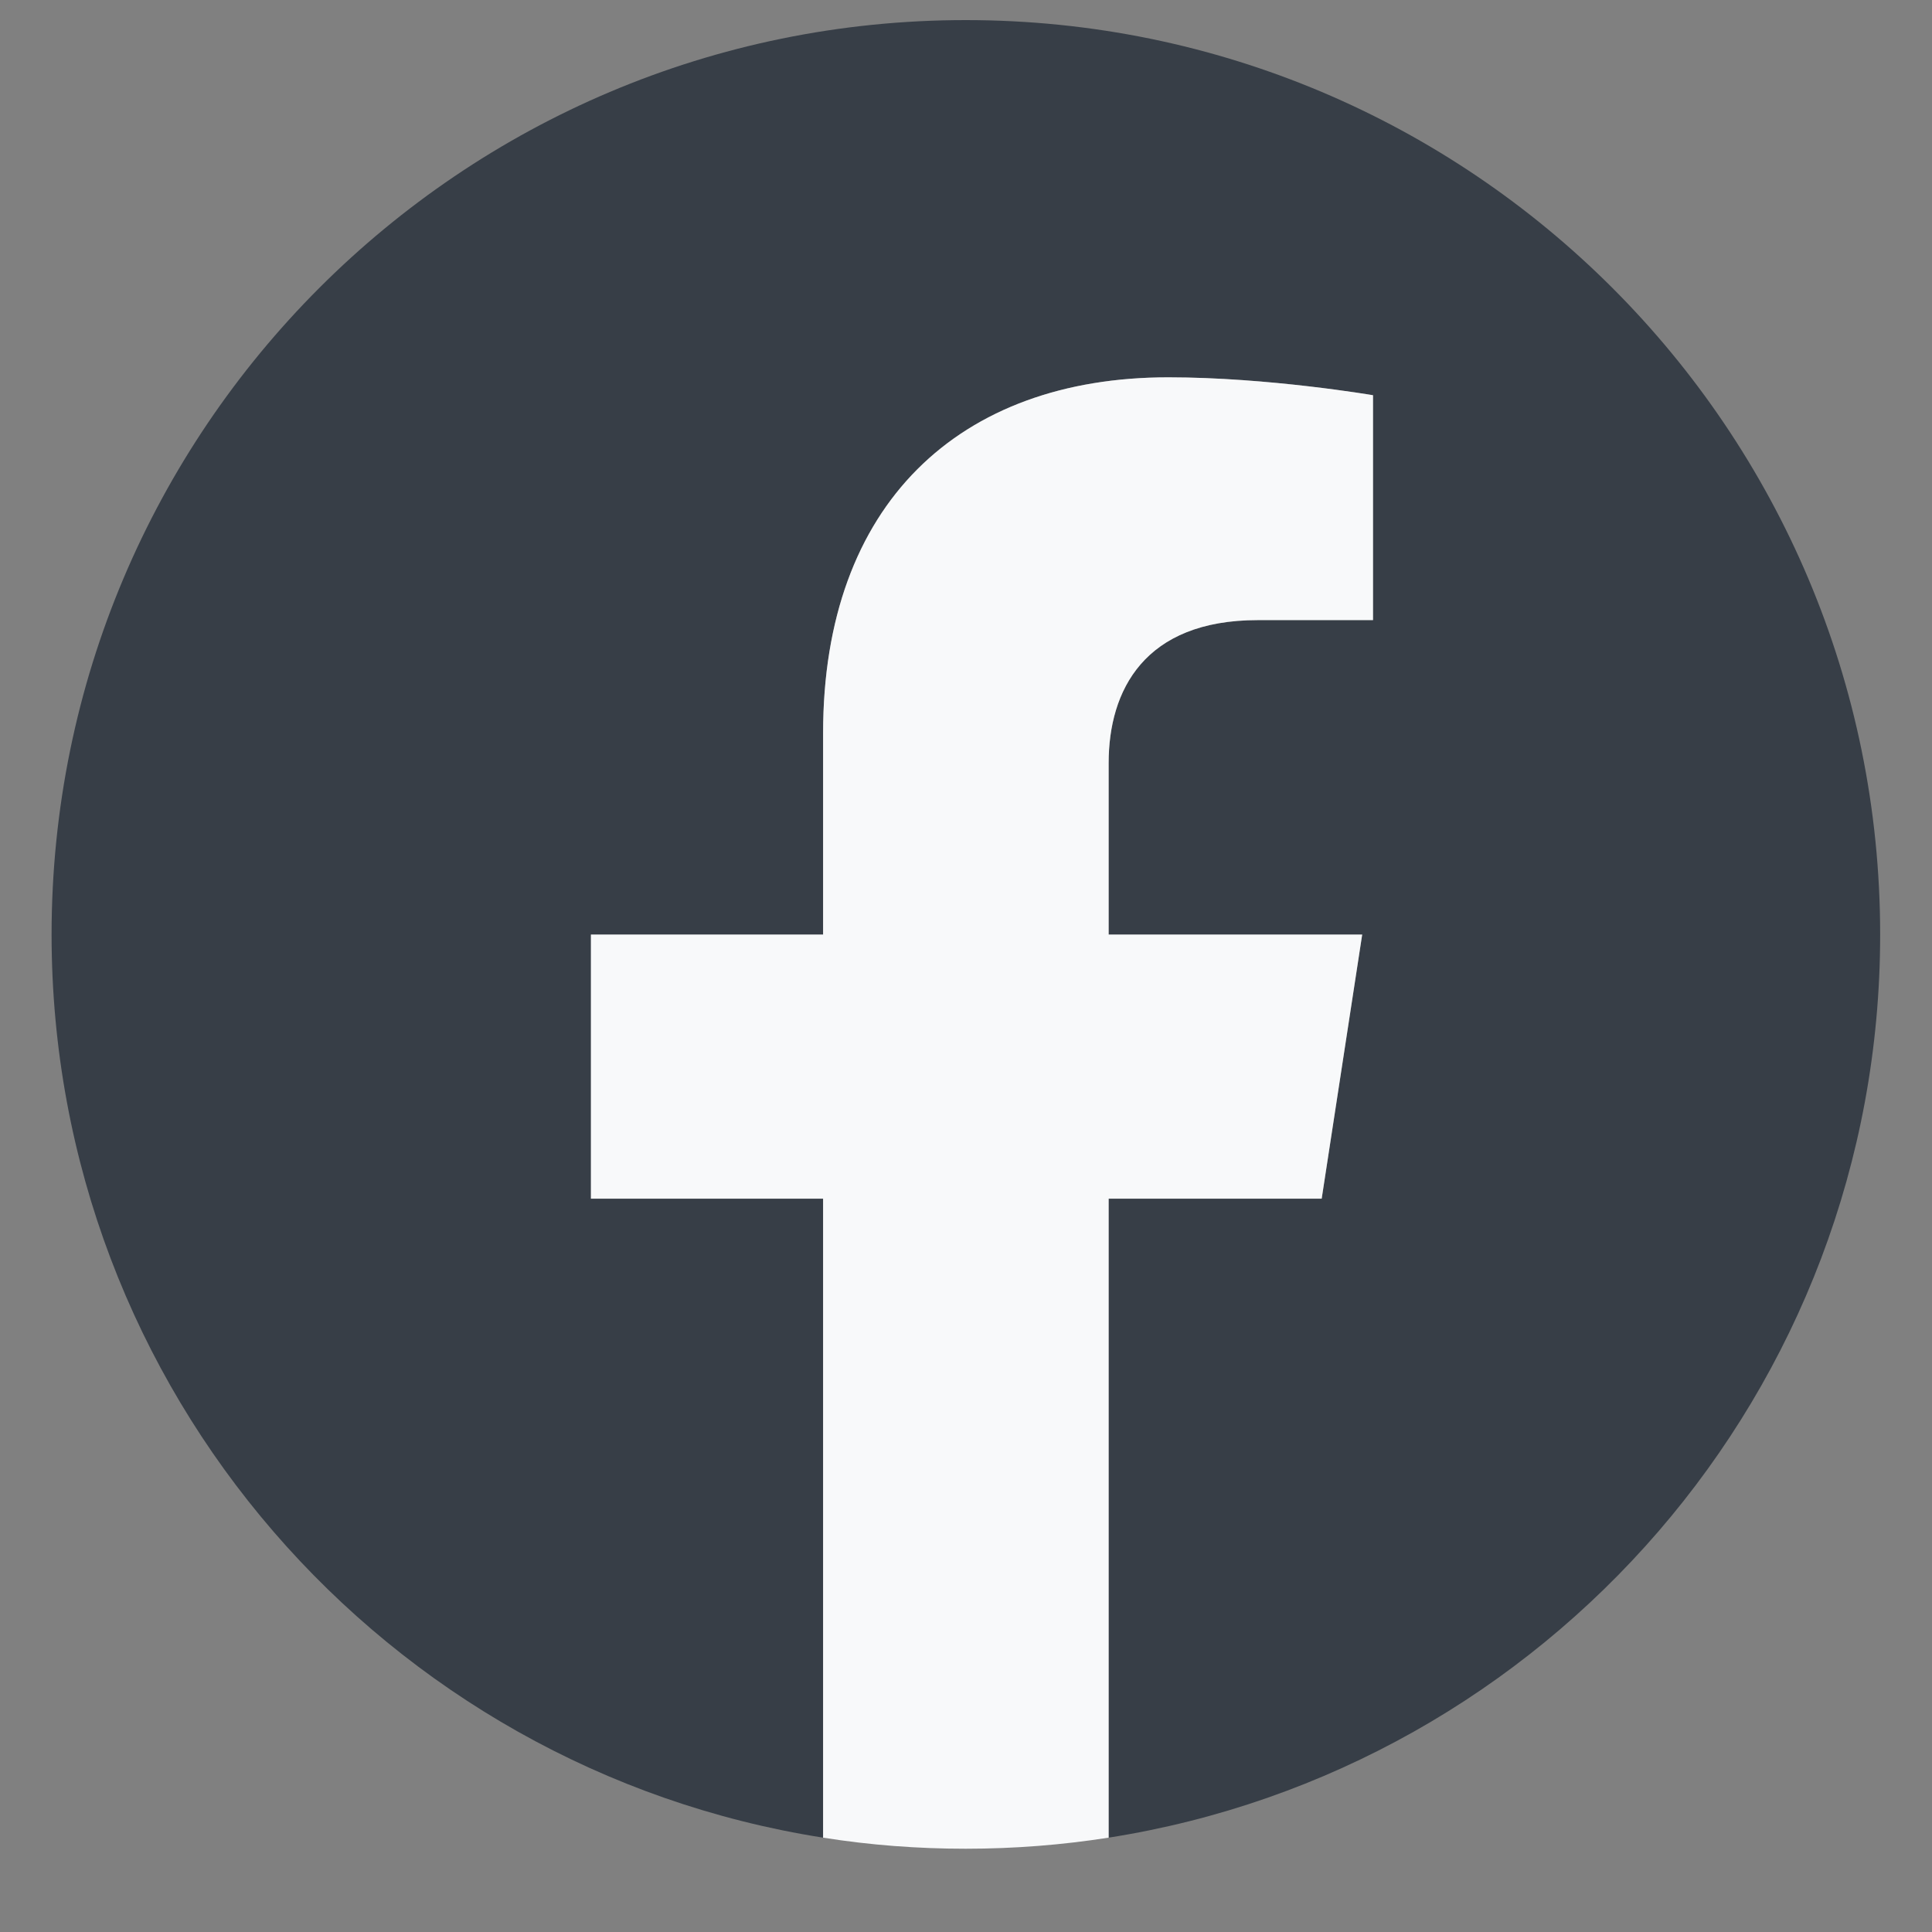 <svg xmlns="http://www.w3.org/2000/svg" xmlns:xlink="http://www.w3.org/1999/xlink" width="40" zoomAndPan="magnify" viewBox="0 0 30 30" height="40" preserveAspectRatio="xMidYMid meet" version="1.0"><rect x="0" y="0" width="30" height="30" fill="#808080" stroke="none"/><defs><clipPath id="f55ac7f2c2"><path d="M 0.484 0 L 29.516 0 L 29.516 29 L 0.484 29 Z M 0.484 0 " clip-rule="nonzero"/></clipPath></defs><g clip-path="url(#f55ac7f2c2)"><path fill="#373e47" d="M 29.195 14.512 C 29.195 6.668 22.84 0.312 14.996 0.312 C 7.156 0.312 0.801 6.668 0.801 14.512 C 0.801 21.598 5.992 27.469 12.781 28.535 L 12.781 18.613 L 9.176 18.613 L 9.176 14.512 L 12.781 14.512 L 12.781 11.383 C 12.781 7.824 14.898 5.859 18.141 5.859 C 19.695 5.859 21.32 6.137 21.32 6.137 L 21.32 9.629 L 19.531 9.629 C 17.766 9.629 17.215 10.723 17.215 11.848 L 17.215 14.512 L 21.152 14.512 L 20.523 18.613 L 17.215 18.613 L 17.215 28.535 C 24.004 27.469 29.195 21.598 29.195 14.512 " fill-opacity="1" fill-rule="nonzero"/></g><path fill="#f8f9fa" d="M 20.523 18.613 L 21.152 14.512 L 17.215 14.512 L 17.215 11.848 C 17.215 10.723 17.766 9.629 19.531 9.629 L 21.32 9.629 L 21.32 6.137 C 21.32 6.137 19.695 5.859 18.141 5.859 C 14.898 5.859 12.781 7.824 12.781 11.383 L 12.781 14.512 L 9.176 14.512 L 9.176 18.613 L 12.781 18.613 L 12.781 28.535 C 13.516 28.652 14.254 28.707 14.996 28.707 C 15.754 28.707 16.492 28.648 17.215 28.535 L 17.215 18.613 L 20.523 18.613 " fill-opacity="1" fill-rule="nonzero"/></svg>
